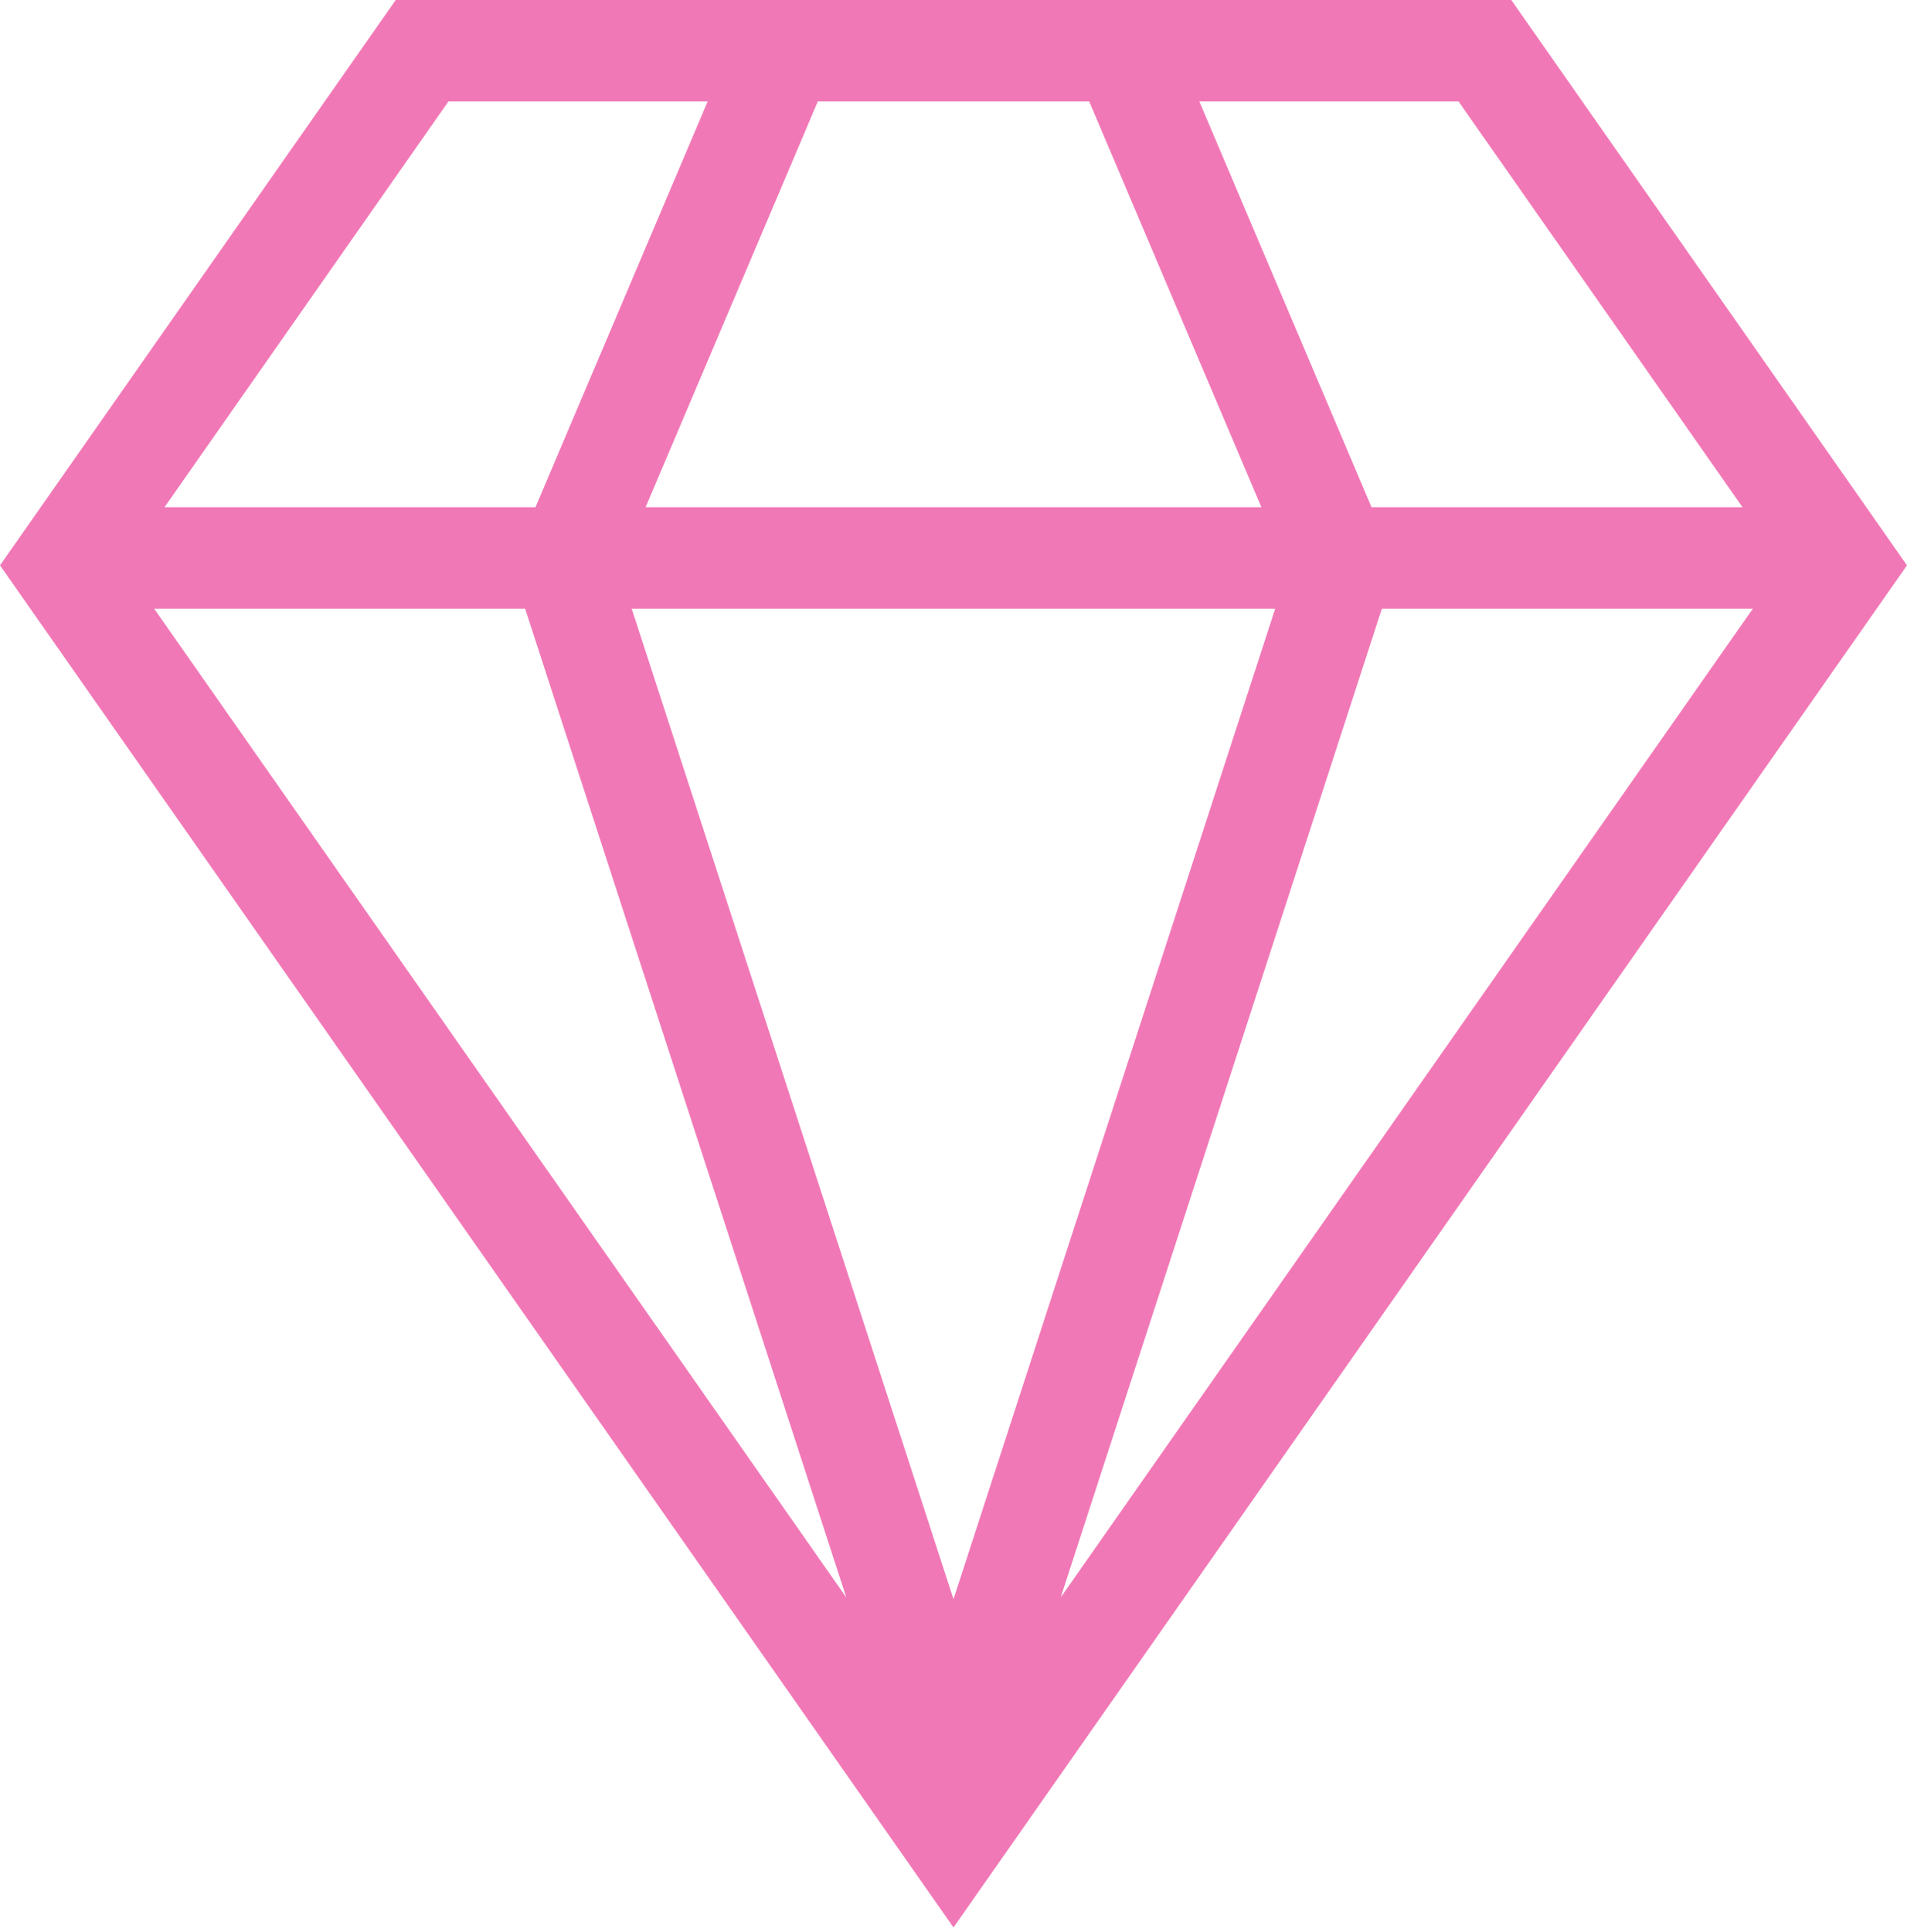 <?xml version="1.0" encoding="UTF-8"?> <svg xmlns="http://www.w3.org/2000/svg" width="157" height="159" viewBox="0 0 157 159" fill="none"> <path d="M32.579 0H124.421L157 46.531L78.5 158.636L0 46.531L32.579 0ZM67.329 8.349L53.152 41.746H103.848L89.671 8.349H67.329ZM52.008 50.096L78.5 131.618L104.984 50.096H52.016H52.008ZM13.543 41.746H44.084L58.261 8.349H36.92L13.543 41.746ZM12.691 50.096L69.675 131.476L43.233 50.096H12.691ZM143.457 41.746L120.079 8.349H98.739L112.916 41.746H143.457ZM144.309 50.096H113.767L87.325 131.476L144.309 50.096Z" fill="#F178B6"></path> </svg> 
